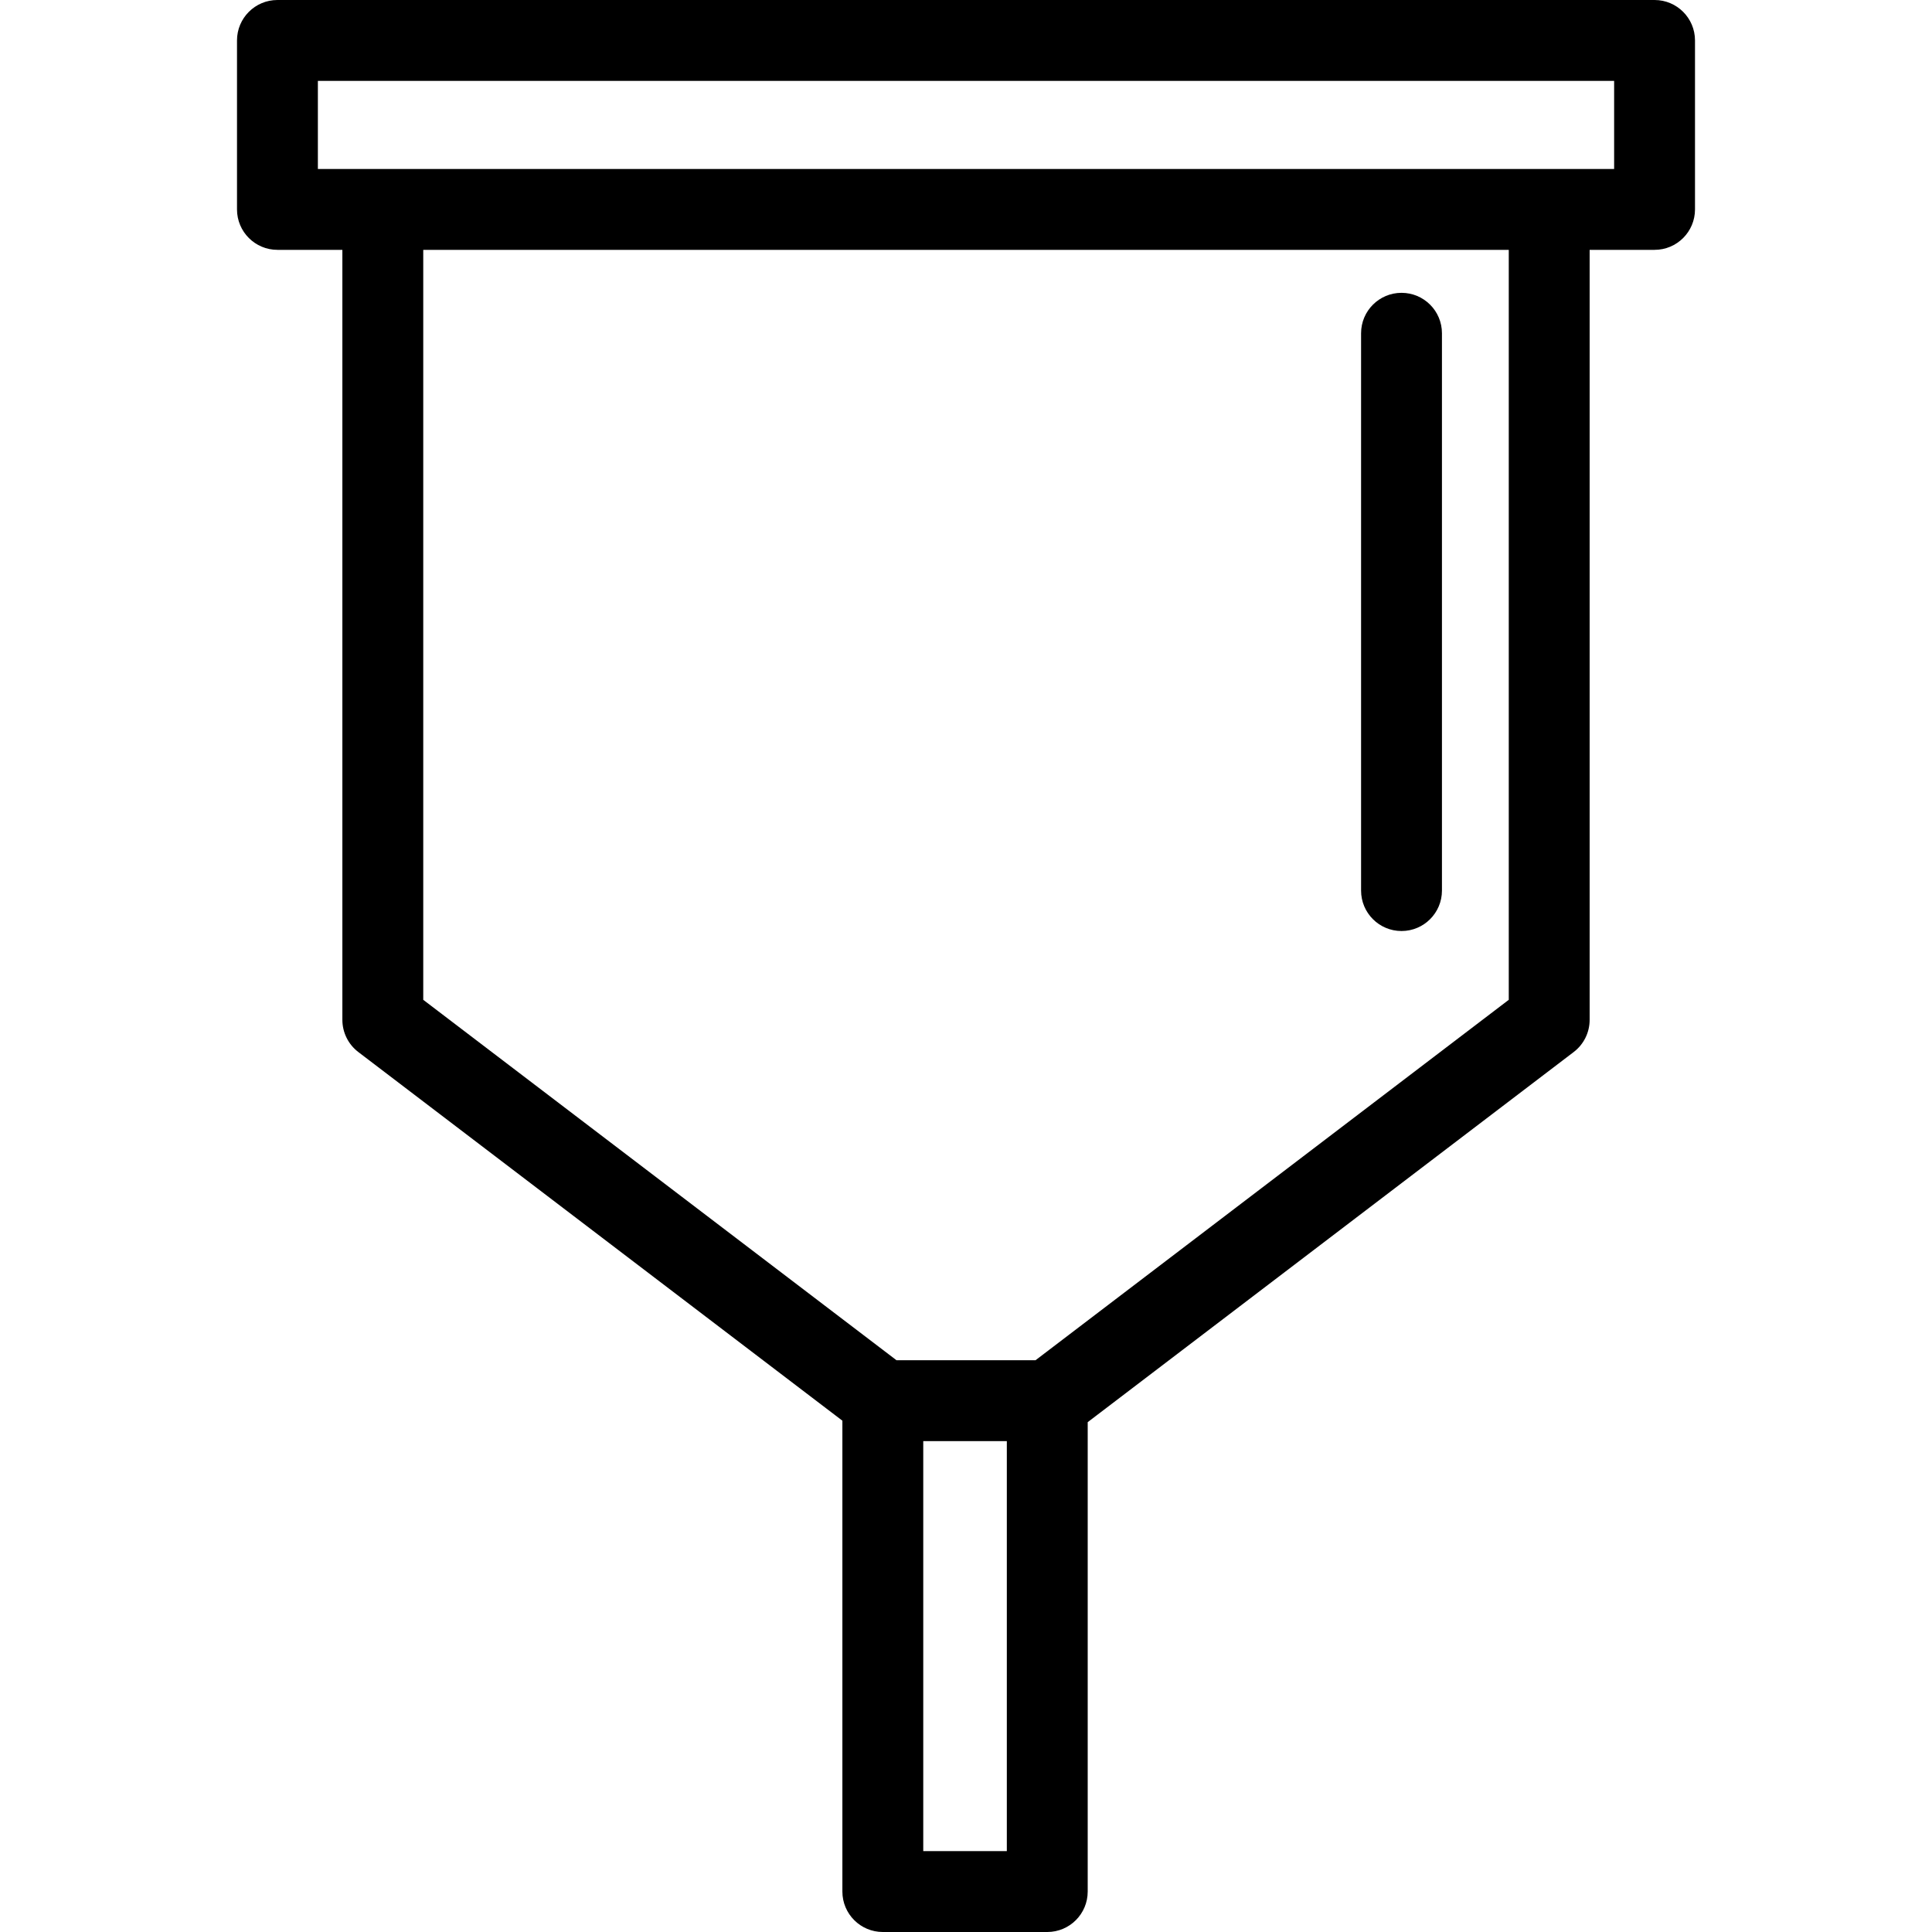 <?xml version="1.0" encoding="iso-8859-1"?>
<!-- Uploaded to: SVG Repo, www.svgrepo.com, Generator: SVG Repo Mixer Tools -->
<!DOCTYPE svg PUBLIC "-//W3C//DTD SVG 1.1//EN" "http://www.w3.org/Graphics/SVG/1.1/DTD/svg11.dtd">
<svg fill="#000000" height="800px" width="800px" version="1.1" id="Capa_1" xmlns="http://www.w3.org/2000/svg" xmlns:xlink="http://www.w3.org/1999/xlink" 
	 viewBox="0 0 430 430" xml:space="preserve">
<g>
	<path d="M368.251,0H61.749c-4.971,0-9,4.029-9,9v37.608c0,4.971,4.029,9,9,9h14.452v171.377c0,2.81,1.312,5.458,3.547,7.16
		l107.739,82.054V421c0,4.971,4.029,9,9,9h36.601c4.971,0,9-4.029,9-9V316.525l108.168-82.38c2.235-1.703,3.547-4.351,3.547-7.16
		V55.608h14.449c4.971,0,9-4.029,9-9V9C377.251,4.029,373.222,0,368.251,0z M224.087,412h-18.601v-91.258h18.601V412z
		 M335.802,222.526l-105.326,80.216h-30.949L94.201,222.526V55.608h241.602V222.526z M359.251,37.608H70.749V18h288.503V37.608z"/>
	<path d="M311.931,207.214c4.971,0,9-4.029,9-9V74.174c0-4.971-4.029-9-9-9s-9,4.029-9,9v124.04
		C302.931,203.185,306.96,207.214,311.931,207.214z"/>
</g>
</svg>